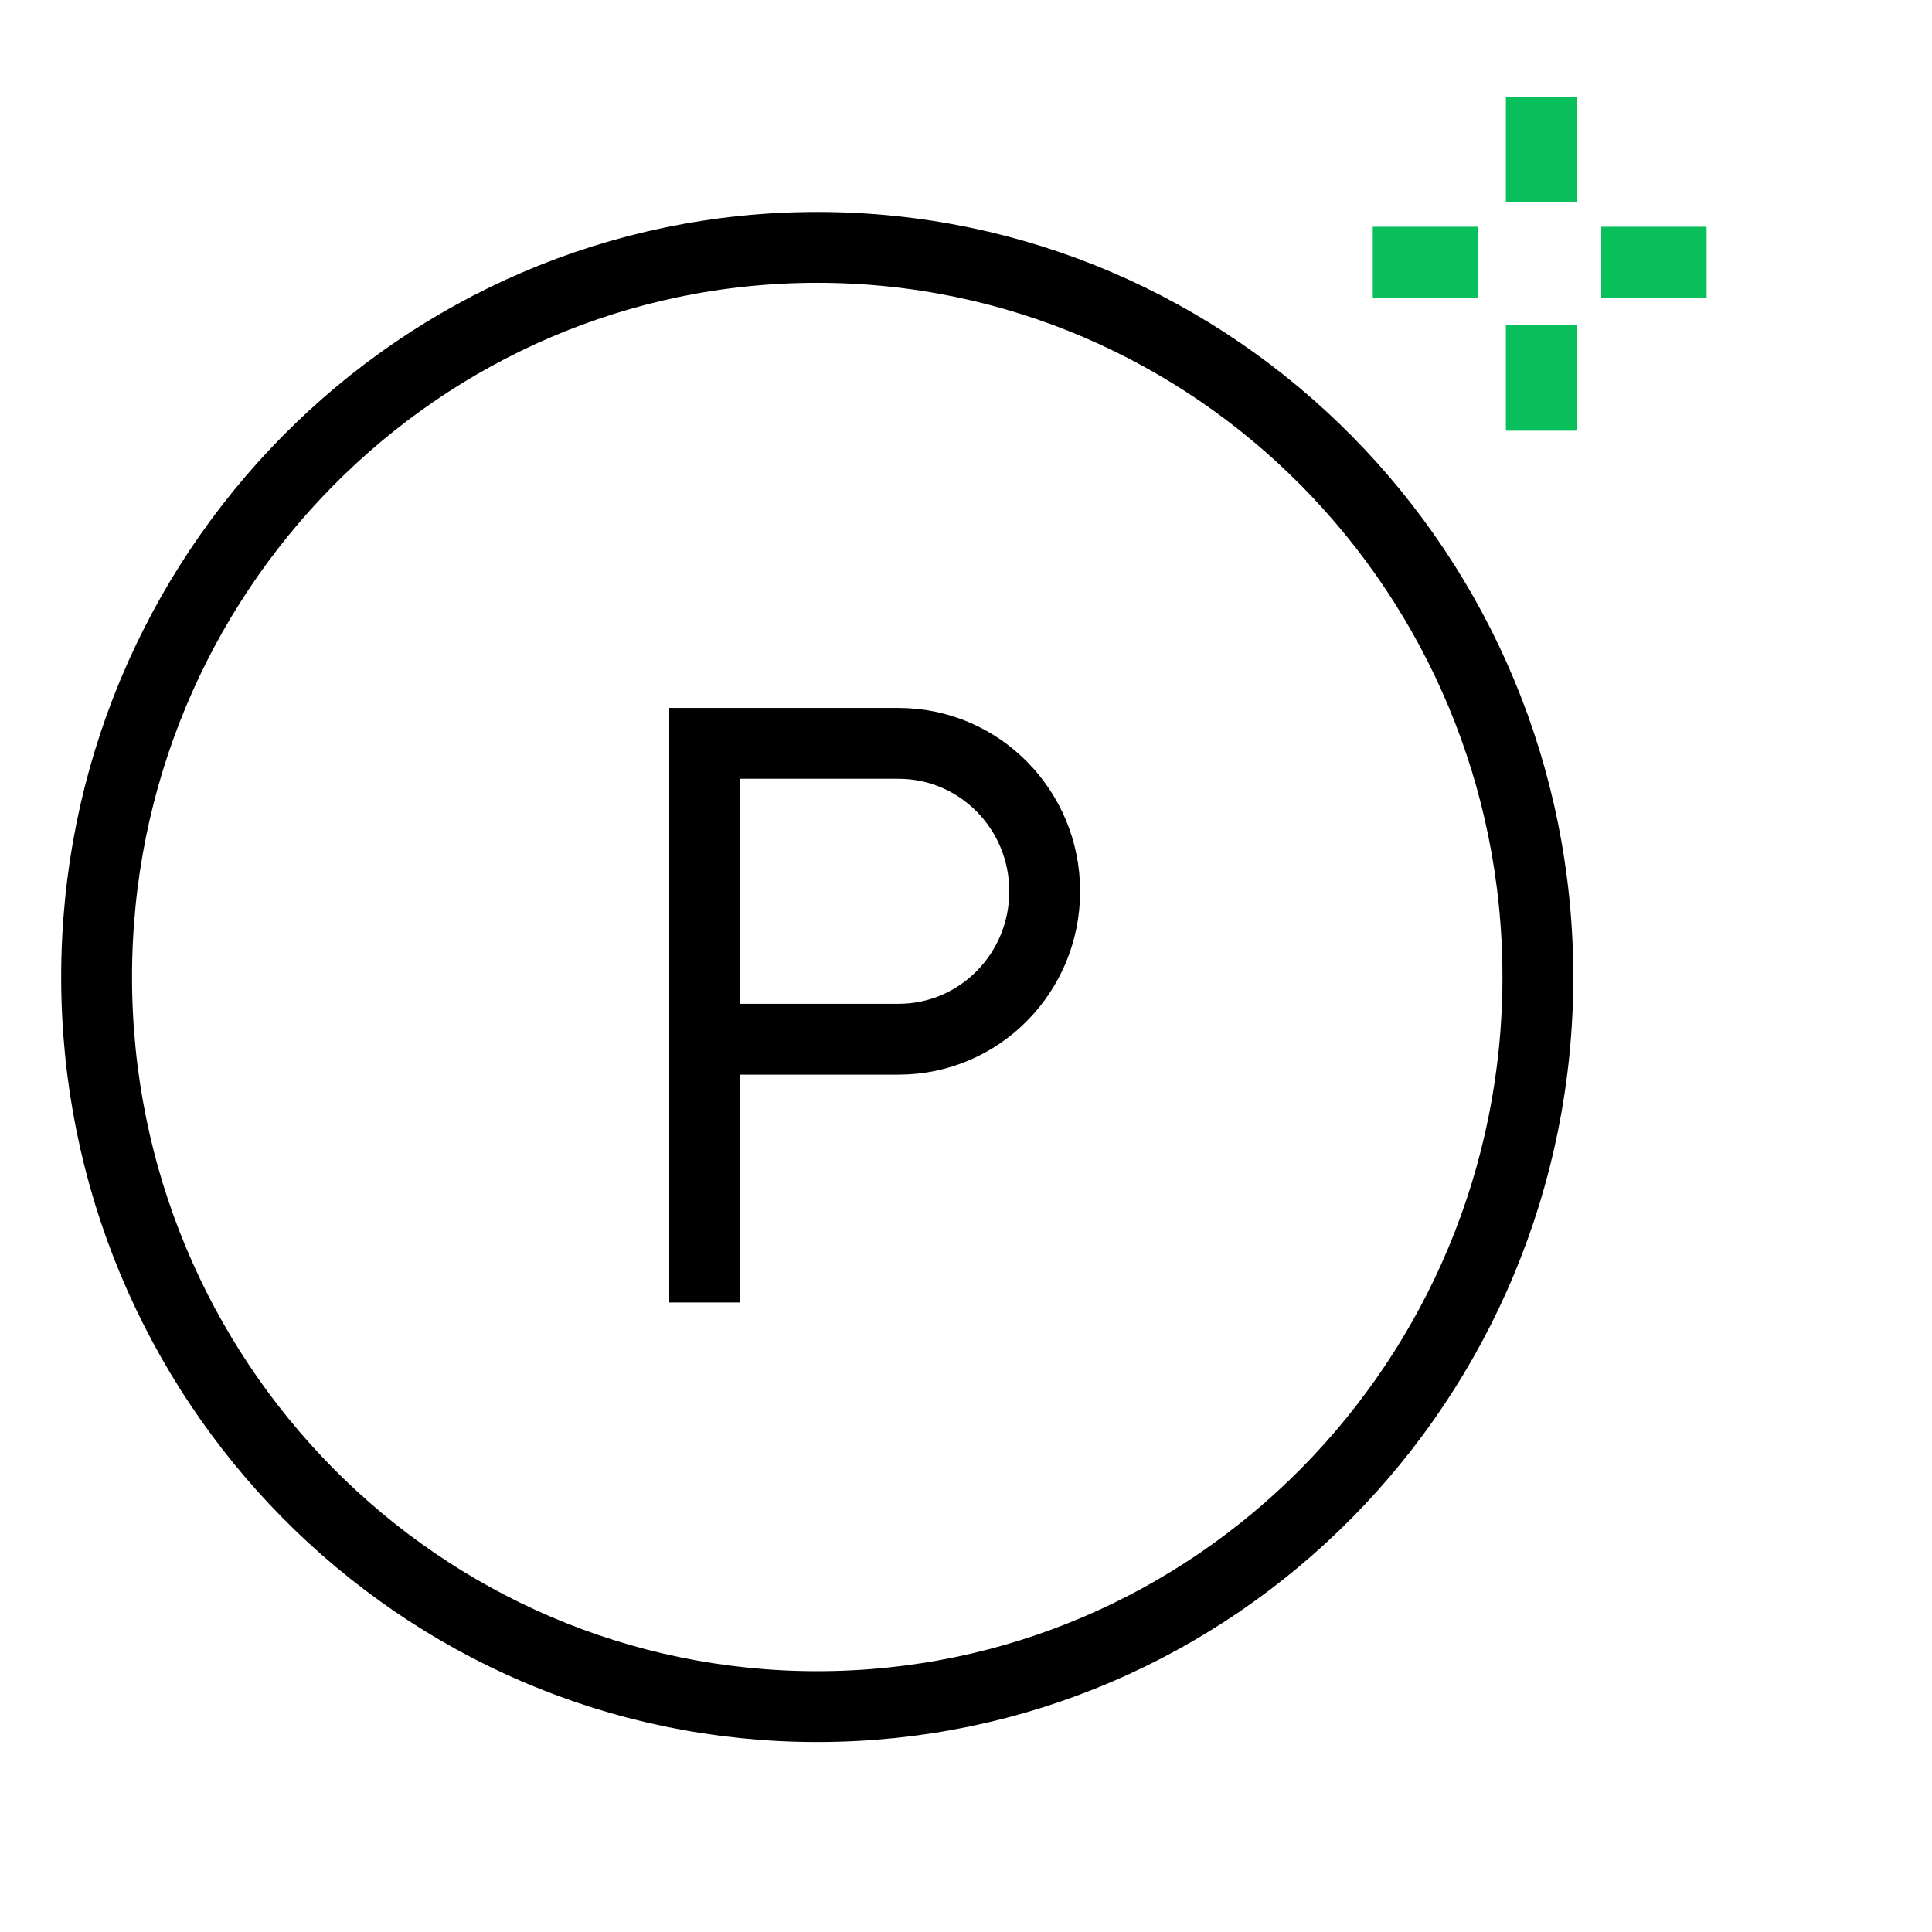 <svg width="60" height="60" viewBox="0 0 60 60" xmlns="http://www.w3.org/2000/svg">
    <g fill="none" fill-rule="evenodd">
        <path fill="#FFF" d="M0 0h60v60H0z"/>
        <g stroke-width="2.2">
            <g stroke="#000">
                <path d="M47.76 30.342C47.76 42.855 37.74 53 25.38 53S3 42.855 3 30.342C3 17.828 13.02 7.683 25.38 7.683s22.38 10.145 22.38 22.659z" fill="#FFF" stroke-linecap="round" stroke-linejoin="round"/>
                <path d="M21.884 32.274h6.022c2.507 0 4.538-2.056 4.538-4.594 0-2.538-2.031-4.594-4.538-4.594h-6.022V40.45"/>
            </g>
            <path d="M45.905 8.142h-3.273m10.368 0h-3.272m-1.862-1.861V3.009m0 10.367v-3.272" stroke="#09BF5B"/>
        </g>
    </g>
</svg>

